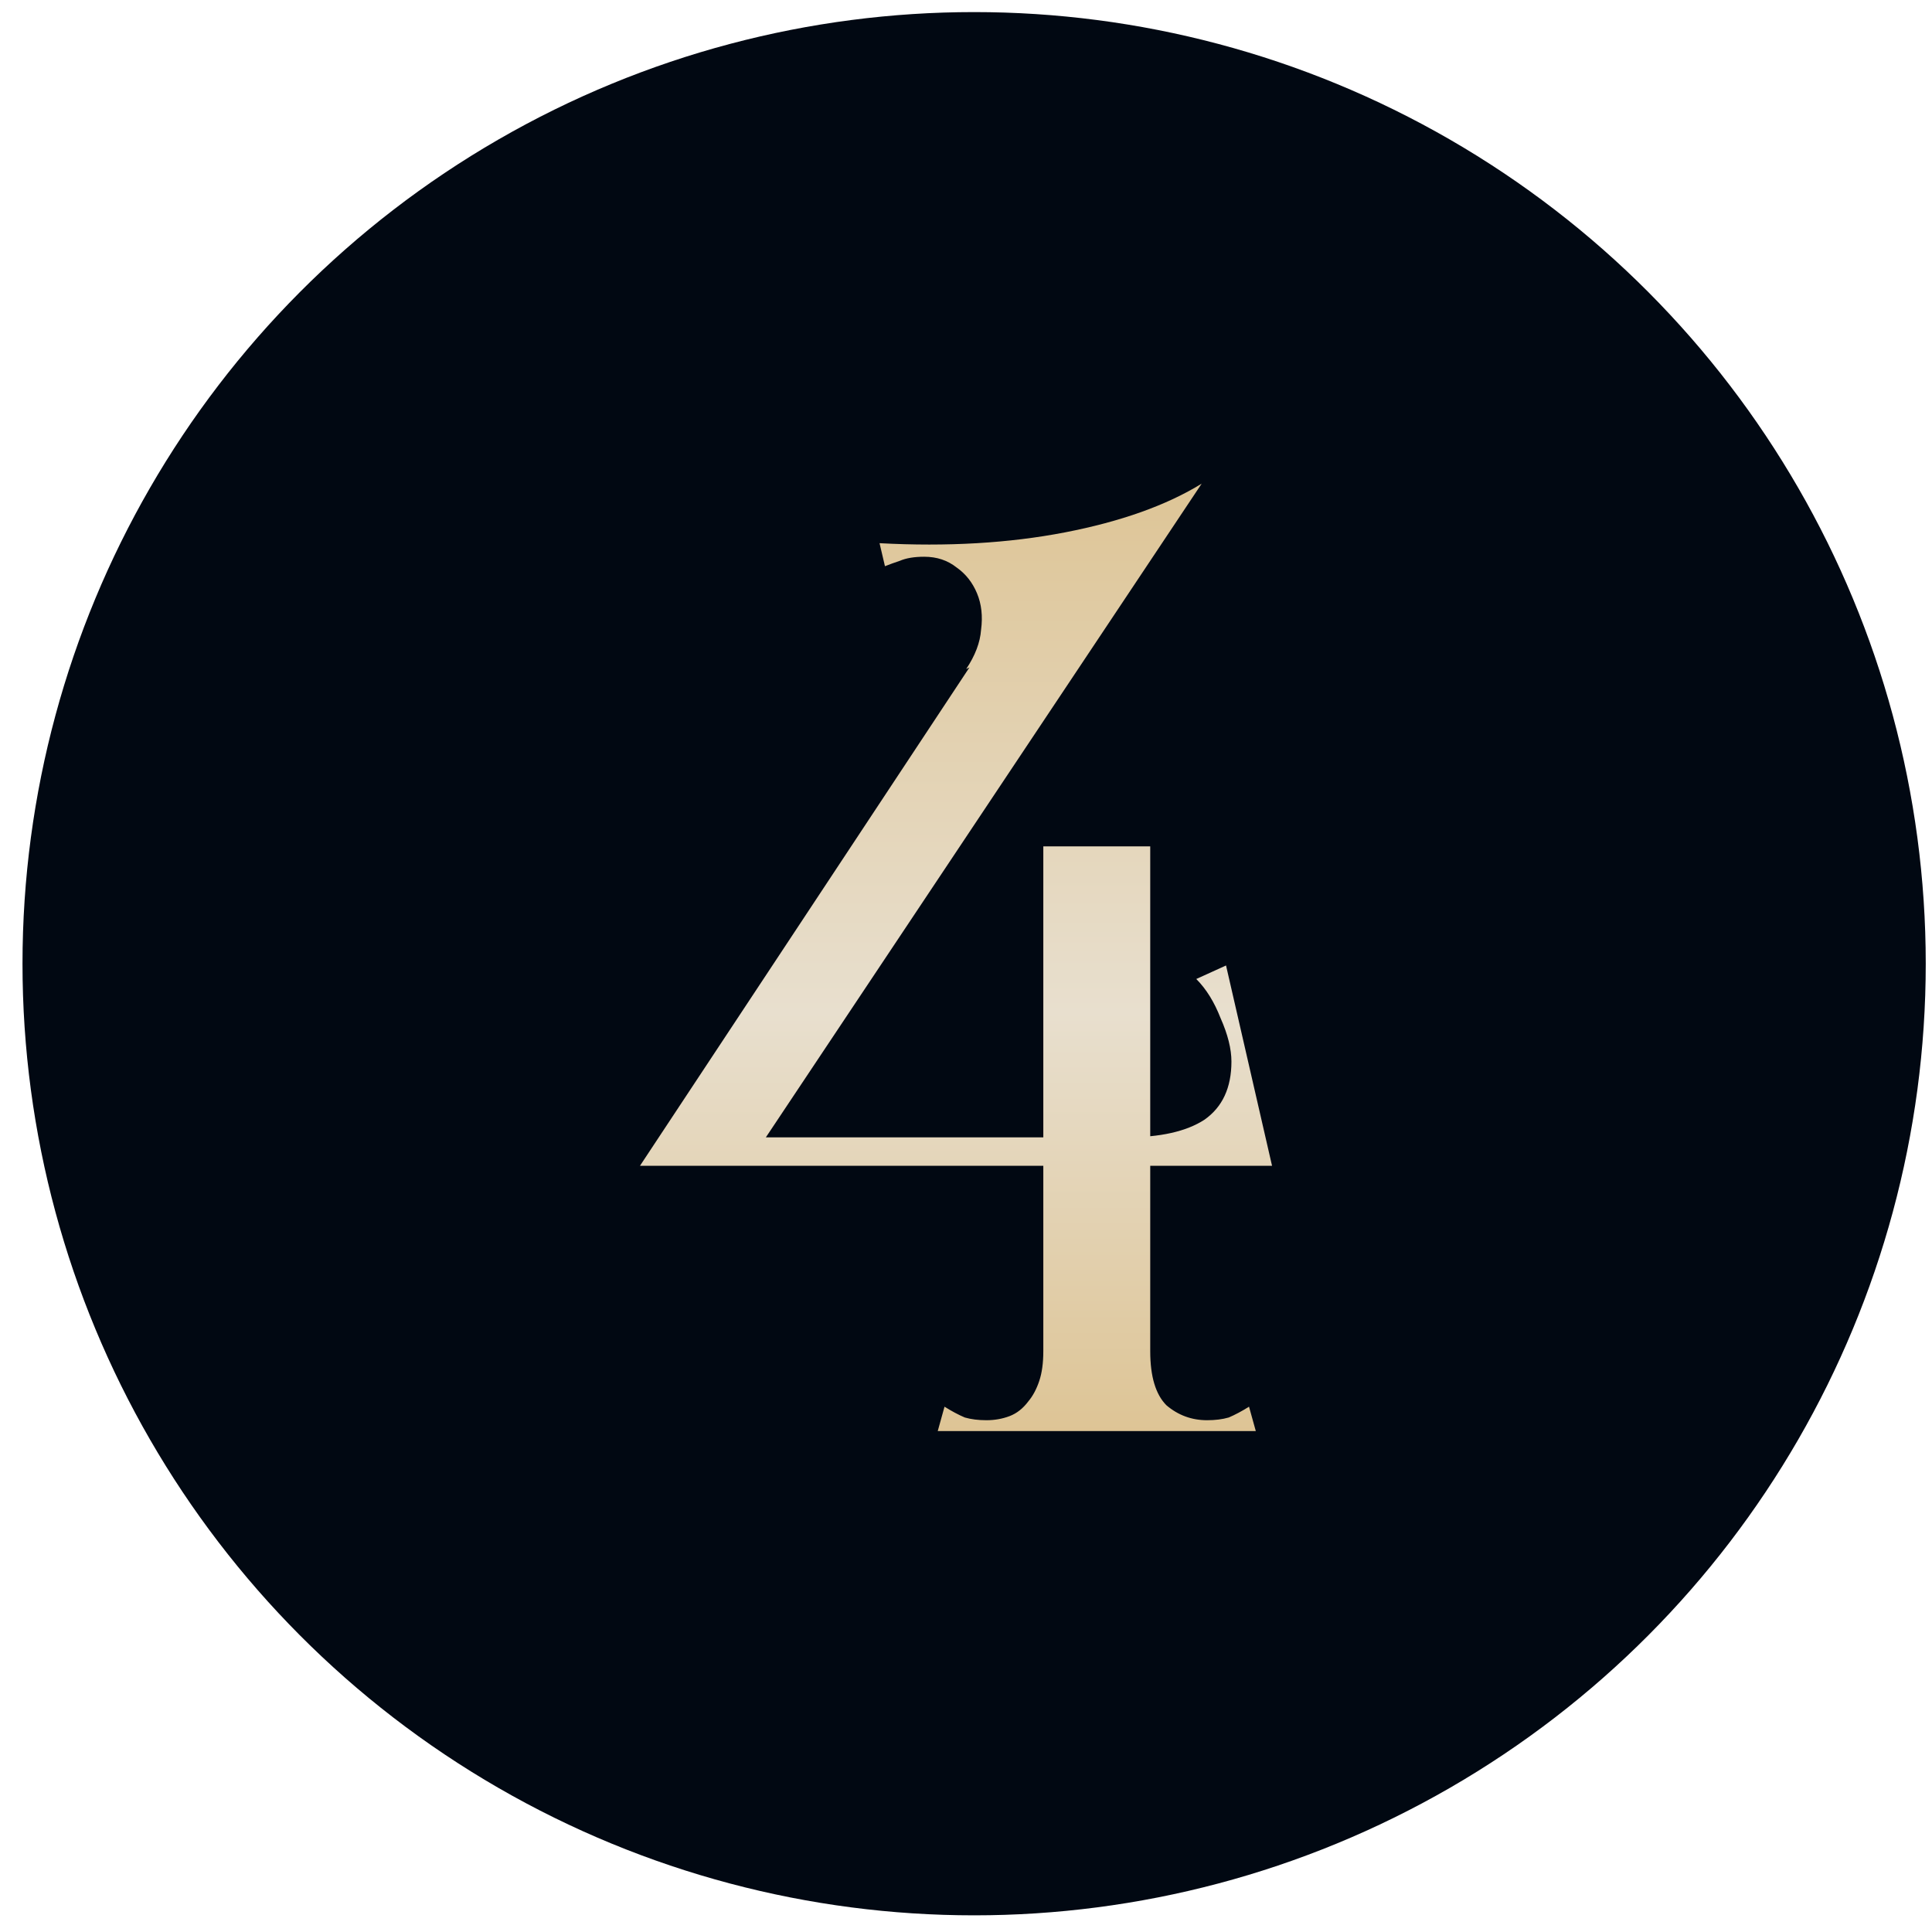 <?xml version="1.0" encoding="UTF-8"?> <svg xmlns="http://www.w3.org/2000/svg" width="59" height="59" viewBox="0 0 59 59" fill="none"><circle cx="29.748" cy="29.43" r="29.061" fill="#010812"></circle><path d="M31.861 43.702V25.847H35.126V42.999V43.702H31.861ZM28.637 43.702L28.844 42.958C29.064 43.096 29.271 43.206 29.464 43.288C29.657 43.344 29.877 43.371 30.125 43.371C30.373 43.371 30.607 43.33 30.828 43.247C31.048 43.164 31.241 43.013 31.406 42.792C31.544 42.627 31.654 42.42 31.737 42.172C31.82 41.925 31.861 41.621 31.861 41.263C31.861 40.877 32.013 40.712 32.316 40.767C32.646 40.822 33.032 40.919 33.473 41.057C33.941 40.919 34.327 40.822 34.63 40.767C34.961 40.712 35.126 40.877 35.126 41.263C35.126 42.035 35.292 42.586 35.622 42.916C35.98 43.22 36.394 43.371 36.862 43.371C37.11 43.371 37.331 43.344 37.523 43.288C37.716 43.206 37.923 43.096 38.143 42.958L38.35 43.702H28.637ZM19.544 35.601L30.993 18.283L36.697 14.77L22.809 35.601H19.544ZM21.115 34.733H38.35V35.601H21.115V34.733ZM35.622 35.601L34.382 34.733C35.429 34.733 36.228 34.554 36.779 34.196C37.331 33.81 37.606 33.217 37.606 32.418C37.606 32.033 37.496 31.592 37.276 31.096C37.083 30.6 36.835 30.2 36.532 29.897L37.441 29.484L38.846 35.601H35.622ZM36.697 14.77L34.796 17.498C34.63 17.663 34.258 17.911 33.68 18.242C33.129 18.572 32.536 18.889 31.902 19.192C31.186 19.578 30.387 19.991 29.505 20.432C29.781 20.019 29.932 19.619 29.96 19.234C30.015 18.82 29.974 18.448 29.836 18.118C29.698 17.787 29.491 17.525 29.216 17.332C28.94 17.112 28.61 17.002 28.224 17.002C27.921 17.002 27.673 17.043 27.48 17.126C27.315 17.181 27.163 17.236 27.025 17.291L26.86 16.588C28.927 16.699 30.814 16.588 32.522 16.258C34.231 15.927 35.622 15.431 36.697 14.77Z" fill="url(#paint0_linear_39_182)"></path><defs><linearGradient id="paint0_linear_39_182" x1="29.102" y1="10.702" x2="29.102" y2="48.158" gradientUnits="userSpaceOnUse"><stop stop-color="#DBBE88"></stop><stop offset="0.54" stop-color="#E8DFCE"></stop><stop offset="0.96" stop-color="#DBBE88"></stop></linearGradient></defs></svg> 